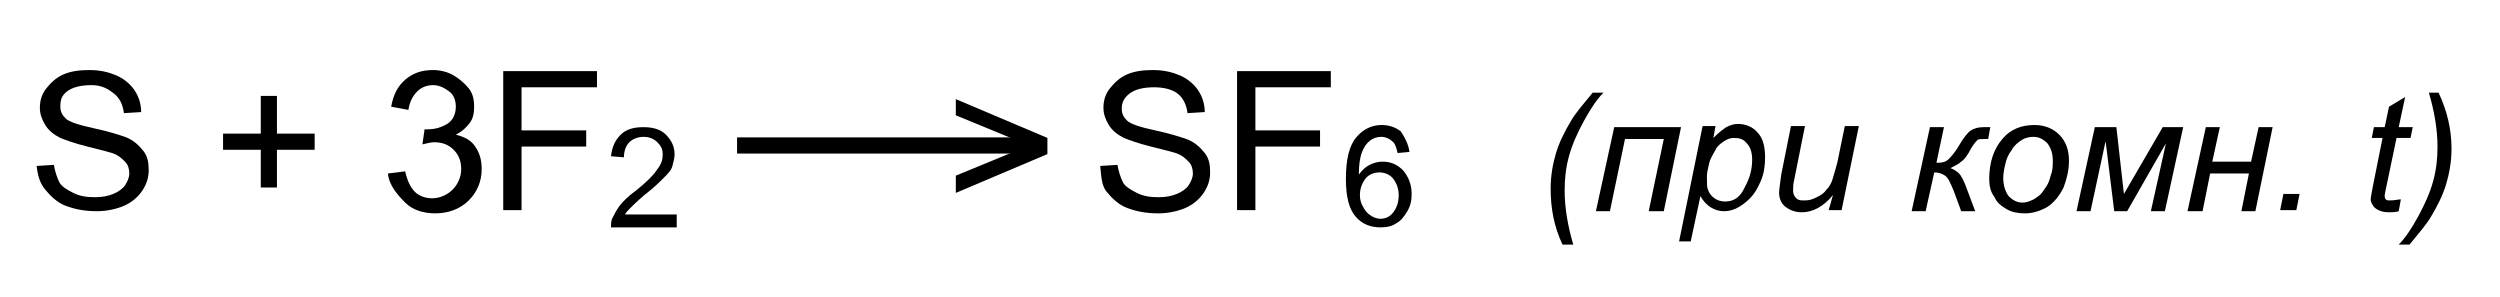 <?xml version="1.0" encoding="utf-8"?>
<!-- Generator: Adobe Illustrator 21.0.2, SVG Export Plug-In . SVG Version: 6.00 Build 0)  -->
<svg version="1.1" id="Слой_1" xmlns="http://www.w3.org/2000/svg" xmlns:xlink="http://www.w3.org/1999/xlink" x="0px" y="0px"
	 width="232px" height="27.6px" viewBox="0 0 232 27.6" style="enable-background:new 0 0 232 27.6;" xml:space="preserve">
<style type="text/css">
	.st0{fill:none;stroke:#000000;stroke-width:1.5;stroke-miterlimit:10;}
</style>
<path d="M3.4,15.4l1.6-0.1c0.1,0.6,0.3,1.2,0.5,1.6s0.7,0.7,1.3,1s1.2,0.4,2,0.4c0.7,0,1.2-0.1,1.7-0.3s0.9-0.5,1.1-0.8
	s0.4-0.7,0.4-1.1c0-0.4-0.1-0.8-0.4-1.1s-0.6-0.6-1.2-0.8c-0.3-0.1-1.1-0.3-2.3-0.6s-2-0.6-2.5-0.8c-0.6-0.3-1.1-0.7-1.4-1.2
	s-0.5-1-0.5-1.6c0-0.7,0.2-1.3,0.6-1.8s0.9-1,1.6-1.3s1.5-0.4,2.4-0.4c1,0,1.8,0.2,2.5,0.5s1.3,0.8,1.7,1.4s0.6,1.3,0.6,2l-1.6,0.1
	c-0.1-0.8-0.4-1.4-0.9-1.8S9.5,7.9,8.5,7.9c-1,0-1.8,0.2-2.3,0.6S5.6,9.3,5.6,9.9c0,0.5,0.2,0.8,0.5,1.1c0.3,0.3,1.2,0.6,2.6,0.9
	s2.3,0.6,2.9,0.8c0.8,0.3,1.3,0.8,1.7,1.3s0.5,1.1,0.5,1.8c0,0.7-0.2,1.3-0.6,1.9s-1,1.1-1.7,1.4s-1.6,0.5-2.5,0.5
	c-1.2,0-2.1-0.2-2.9-0.5s-1.4-0.9-1.9-1.5S3.5,16.3,3.4,15.4z"/>
<path d="M24.2,17.4v-3.5h-3.5v-1.5h3.5V8.9h1.5v3.5h3.5v1.5h-3.5v3.5H24.2z"/>
<path d="M36,16.1l1.6-0.2c0.2,0.9,0.5,1.5,0.9,1.9s1,0.6,1.6,0.6c0.7,0,1.4-0.3,1.9-0.8s0.8-1.2,0.8-1.9c0-0.7-0.2-1.3-0.7-1.8
	s-1.1-0.7-1.8-0.7c-0.3,0-0.7,0.1-1.1,0.2l0.2-1.4c0.1,0,0.2,0,0.3,0c0.7,0,1.3-0.2,1.8-0.5s0.8-0.9,0.8-1.6c0-0.6-0.2-1.1-0.6-1.4
	s-0.9-0.6-1.5-0.6c-0.6,0-1.1,0.2-1.5,0.6s-0.7,1-0.8,1.7l-1.6-0.3c0.2-1.1,0.6-1.9,1.3-2.5s1.5-0.9,2.6-0.9c0.7,0,1.4,0.2,1.9,0.5
	s1,0.7,1.4,1.2s0.5,1.1,0.5,1.7c0,0.6-0.1,1.1-0.4,1.5s-0.7,0.8-1.3,1.1c0.8,0.2,1.4,0.5,1.8,1.1s0.6,1.2,0.6,2.1
	c0,1.1-0.4,2.1-1.2,2.9s-1.9,1.2-3.1,1.2c-1.1,0-2.1-0.3-2.8-1S36.1,17.2,36,16.1z"/>
<path d="M46.7,19.5V6.6h8.7v1.5h-7v4h6v1.5h-6v5.9H46.7z"/>
<path d="M62.8,20v1.1h-6.1c0-0.3,0-0.5,0.1-0.8c0.2-0.4,0.4-0.8,0.7-1.2c0.3-0.4,0.8-0.9,1.5-1.4c1-0.8,1.7-1.5,2-2
	c0.4-0.5,0.5-0.9,0.5-1.4c0-0.5-0.2-0.8-0.5-1.1c-0.3-0.3-0.7-0.5-1.3-0.5c-0.5,0-1,0.2-1.3,0.5s-0.5,0.8-0.5,1.4l-1.2-0.1
	c0.1-0.9,0.4-1.5,0.9-2c0.5-0.5,1.2-0.7,2.1-0.7c0.9,0,1.6,0.2,2.1,0.7c0.5,0.5,0.8,1.1,0.8,1.8c0,0.4-0.1,0.7-0.2,1.1
	s-0.4,0.7-0.8,1.1c-0.4,0.4-0.9,0.9-1.8,1.6c-0.7,0.6-1.1,1-1.3,1.2c-0.2,0.2-0.4,0.4-0.5,0.6H62.8z"/>
<path d="M102.1,15.4l1.6-0.1c0.1,0.6,0.3,1.2,0.5,1.6s0.7,0.7,1.3,1s1.2,0.4,2,0.4c0.7,0,1.2-0.1,1.7-0.3s0.9-0.5,1.1-0.8
	c0.2-0.3,0.4-0.7,0.4-1.1c0-0.4-0.1-0.8-0.4-1.1s-0.6-0.6-1.2-0.8c-0.3-0.1-1.1-0.3-2.3-0.6s-2-0.6-2.5-0.8
	c-0.6-0.3-1.1-0.7-1.4-1.2s-0.5-1-0.5-1.6c0-0.7,0.2-1.3,0.6-1.8s0.9-1,1.6-1.3s1.5-0.4,2.4-0.4c1,0,1.8,0.2,2.5,0.5
	c0.7,0.3,1.3,0.8,1.7,1.4s0.6,1.3,0.6,2l-1.6,0.1c-0.1-0.8-0.4-1.4-0.9-1.8c-0.5-0.4-1.3-0.6-2.2-0.6c-1,0-1.8,0.2-2.3,0.6
	s-0.7,0.8-0.7,1.4c0,0.5,0.2,0.8,0.5,1.1c0.3,0.3,1.2,0.6,2.6,0.9s2.3,0.6,2.9,0.8c0.8,0.3,1.3,0.8,1.7,1.3s0.5,1.1,0.5,1.8
	c0,0.7-0.2,1.3-0.6,1.9s-1,1.1-1.7,1.4c-0.7,0.3-1.6,0.5-2.5,0.5c-1.2,0-2.1-0.2-2.9-0.5s-1.4-0.9-1.9-1.5S102.2,16.3,102.1,15.4z"
	/>
<path d="M114.8,19.5V6.6h8.7v1.5h-7v4h6v1.5h-6v5.9H114.8z"/>
<path d="M130.8,14.1l-1.1,0.1c-0.1-0.4-0.2-0.8-0.4-1c-0.3-0.3-0.7-0.5-1.1-0.5c-0.4,0-0.7,0.1-1,0.3c-0.4,0.3-0.6,0.6-0.8,1.1
	c-0.2,0.5-0.3,1.2-0.3,2.1c0.3-0.4,0.6-0.7,1-0.9c0.4-0.2,0.8-0.3,1.2-0.3c0.8,0,1.4,0.3,1.9,0.8c0.5,0.6,0.8,1.3,0.8,2.2
	c0,0.6-0.1,1.1-0.4,1.6s-0.6,0.9-1,1.1c-0.4,0.3-0.9,0.4-1.5,0.4c-0.9,0-1.7-0.3-2.3-1s-0.9-1.8-0.9-3.5c0-1.8,0.3-3.1,1-3.9
	c0.6-0.7,1.4-1.1,2.3-1.1c0.7,0,1.3,0.2,1.8,0.6C130.4,12.8,130.7,13.4,130.8,14.1z M126.2,18.1c0,0.4,0.1,0.8,0.3,1.1
	c0.2,0.4,0.4,0.6,0.7,0.8c0.3,0.2,0.6,0.3,0.9,0.3c0.5,0,0.9-0.2,1.2-0.6c0.3-0.4,0.5-0.9,0.5-1.6c0-0.6-0.2-1.1-0.5-1.5
	s-0.8-0.6-1.3-0.6c-0.5,0-1,0.2-1.3,0.6S126.2,17.5,126.2,18.1z"/>
<path d="M145,22.7c-0.8-1.7-1.1-3.4-1.1-5.2c0-1.2,0.2-2.3,0.5-3.3c0.3-1,0.8-2,1.4-3c0.4-0.7,1.1-1.5,2-2.6h1
	c-0.6,0.6-1.2,1.5-1.8,2.6c-0.6,1.1-1.1,2.2-1.4,3.3c-0.3,1.1-0.4,2.1-0.4,3.2c0,1.6,0.3,3.3,0.8,5H145z"/>
<path d="M149.8,11.8h6.2l-1.6,7.8H153l1.4-6.7h-3.6l-1.4,6.7h-1.3L149.8,11.8z"/>
<path d="M155.8,22.5l2.2-10.8h1.2l-0.2,1.1c0.5-0.5,0.9-0.8,1.2-1c0.4-0.2,0.7-0.3,1.1-0.3c0.7,0,1.4,0.3,1.8,0.8
	c0.5,0.5,0.7,1.3,0.7,2.3c0,0.8-0.1,1.5-0.4,2.2c-0.3,0.7-0.6,1.2-1,1.6s-0.8,0.7-1.2,0.9s-0.8,0.3-1.2,0.3c-0.9,0-1.7-0.5-2.2-1.4
	l-0.9,4.2H155.8z M158.4,16.4c0,0.6,0,1,0.1,1.2c0.1,0.3,0.3,0.6,0.6,0.8s0.6,0.3,1,0.3c0.8,0,1.4-0.4,1.8-1.3
	c0.5-0.9,0.7-1.7,0.7-2.6c0-0.7-0.2-1.2-0.5-1.5c-0.3-0.4-0.7-0.5-1.2-0.5c-0.3,0-0.6,0.1-0.9,0.3c-0.3,0.2-0.6,0.4-0.8,0.8
	c-0.2,0.4-0.5,0.8-0.6,1.3S158.4,16,158.4,16.4z"/>
<path d="M170.1,18.1c-0.9,1.1-1.9,1.6-2.9,1.6c-0.6,0-1.1-0.2-1.5-0.5c-0.4-0.3-0.6-0.8-0.6-1.3c0-0.3,0.1-0.9,0.2-1.7l0.9-4.5h1.3
	l-1,5c-0.1,0.4-0.1,0.7-0.1,1c0,0.3,0.1,0.5,0.3,0.7c0.2,0.2,0.4,0.2,0.8,0.2c0.4,0,0.7-0.1,1.1-0.3c0.4-0.2,0.7-0.4,0.9-0.7
	c0.3-0.3,0.5-0.7,0.6-1.1c0.1-0.3,0.2-0.7,0.4-1.4l0.7-3.4h1.3l-1.6,7.8h-1.2L170.1,18.1z"/>
<path d="M179.1,11.8h1.3l-0.7,3.3l0.2,0c0.4,0,0.7-0.1,0.9-0.3c0.2-0.2,0.6-0.6,1-1.3c0.4-0.7,0.8-1.2,1.1-1.4
	c0.3-0.2,0.7-0.3,1.2-0.3h0.6l-0.2,1.1h-0.3c-0.3,0-0.6,0-0.7,0.1c-0.1,0.1-0.3,0.3-0.6,0.8c-0.3,0.6-0.6,1-0.9,1.2
	c-0.2,0.2-0.6,0.4-1,0.6c0.3,0.1,0.6,0.3,0.8,0.5c0.2,0.2,0.4,0.6,0.6,1.1l0.9,2.4H182l-0.7-1.9c-0.3-0.7-0.5-1.2-0.8-1.4
	s-0.6-0.3-1-0.3l-0.8,3.6h-1.3L179.1,11.8z"/>
<path d="M184.6,16.6c0-1.5,0.4-2.8,1.3-3.8c0.7-0.8,1.7-1.2,2.9-1.2c0.9,0,1.7,0.3,2.3,0.9c0.6,0.6,0.9,1.4,0.9,2.4
	c0,0.9-0.2,1.7-0.5,2.5c-0.4,0.8-0.9,1.4-1.5,1.8c-0.7,0.4-1.4,0.6-2.1,0.6c-0.6,0-1.2-0.1-1.7-0.4c-0.5-0.3-0.9-0.6-1.1-1.1
	C184.7,17.8,184.6,17.2,184.6,16.6z M185.9,16.5c0,0.7,0.2,1.3,0.5,1.7c0.4,0.4,0.8,0.6,1.3,0.6c0.3,0,0.6-0.1,0.8-0.2
	c0.3-0.1,0.5-0.3,0.8-0.5c0.2-0.2,0.4-0.5,0.6-0.8c0.2-0.3,0.3-0.6,0.4-1c0.2-0.5,0.2-0.9,0.2-1.4c0-0.7-0.2-1.2-0.5-1.6
	c-0.4-0.4-0.8-0.6-1.3-0.6c-0.4,0-0.8,0.1-1.1,0.3c-0.3,0.2-0.7,0.5-0.9,0.9c-0.3,0.4-0.5,0.8-0.6,1.3
	C186,15.6,185.9,16.1,185.9,16.5z"/>
<path d="M194.4,11.8h2l0.7,6.2l3.6-6.2h1.9l-1.7,7.8h-1.3l1.4-6.3l-3.6,6.3h-1.2l-0.8-6.5l-1.4,6.5h-1.3L194.4,11.8z"/>
<path d="M204.7,11.8h1.3l-0.7,3.2h3.6l0.7-3.2h1.3l-1.6,7.8H208l0.7-3.5h-3.6l-0.7,3.5H203L204.7,11.8z"/>
<path d="M211.6,19.5l0.3-1.5h1.5l-0.3,1.5H211.6z"/>
<path d="M222.8,18.5l-0.2,1.1c-0.3,0.1-0.6,0.1-0.9,0.1c-0.5,0-0.9-0.1-1.3-0.4c-0.2-0.2-0.4-0.5-0.4-0.8c0-0.2,0.1-0.6,0.2-1.2
	l0.9-4.5h-1l0.2-1h1l0.4-1.9l1.5-0.9l-0.6,2.8h1.3l-0.2,1h-1.3l-0.9,4.3c-0.1,0.5-0.2,0.9-0.2,1c0,0.2,0,0.3,0.1,0.4
	c0.1,0.1,0.2,0.1,0.4,0.1C222.3,18.6,222.5,18.5,222.8,18.5z"/>
<path d="M226.3,8.6c0.8,1.7,1.2,3.4,1.2,5.2c0,1.2-0.2,2.3-0.5,3.3c-0.3,1-0.8,2-1.4,3c-0.4,0.7-1.1,1.5-2,2.6h-1
	c0.6-0.6,1.2-1.5,1.8-2.6s1.1-2.2,1.4-3.3c0.3-1.1,0.4-2.1,0.4-3.2c0-1.6-0.3-3.3-0.8-5H226.3z"/>
<g>
	<path d="M97.2,14.3l-8.5,3.6v-1.6l6.8-2.8l-6.8-2.8V9.2l8.5,3.6V14.3z"/>
</g>
<line class="st0" x1="68.4" y1="13.5" x2="96.1" y2="13.5"/>
<g>
</g>
<g>
</g>
<g>
</g>
<g>
</g>
<g>
</g>
</svg>
